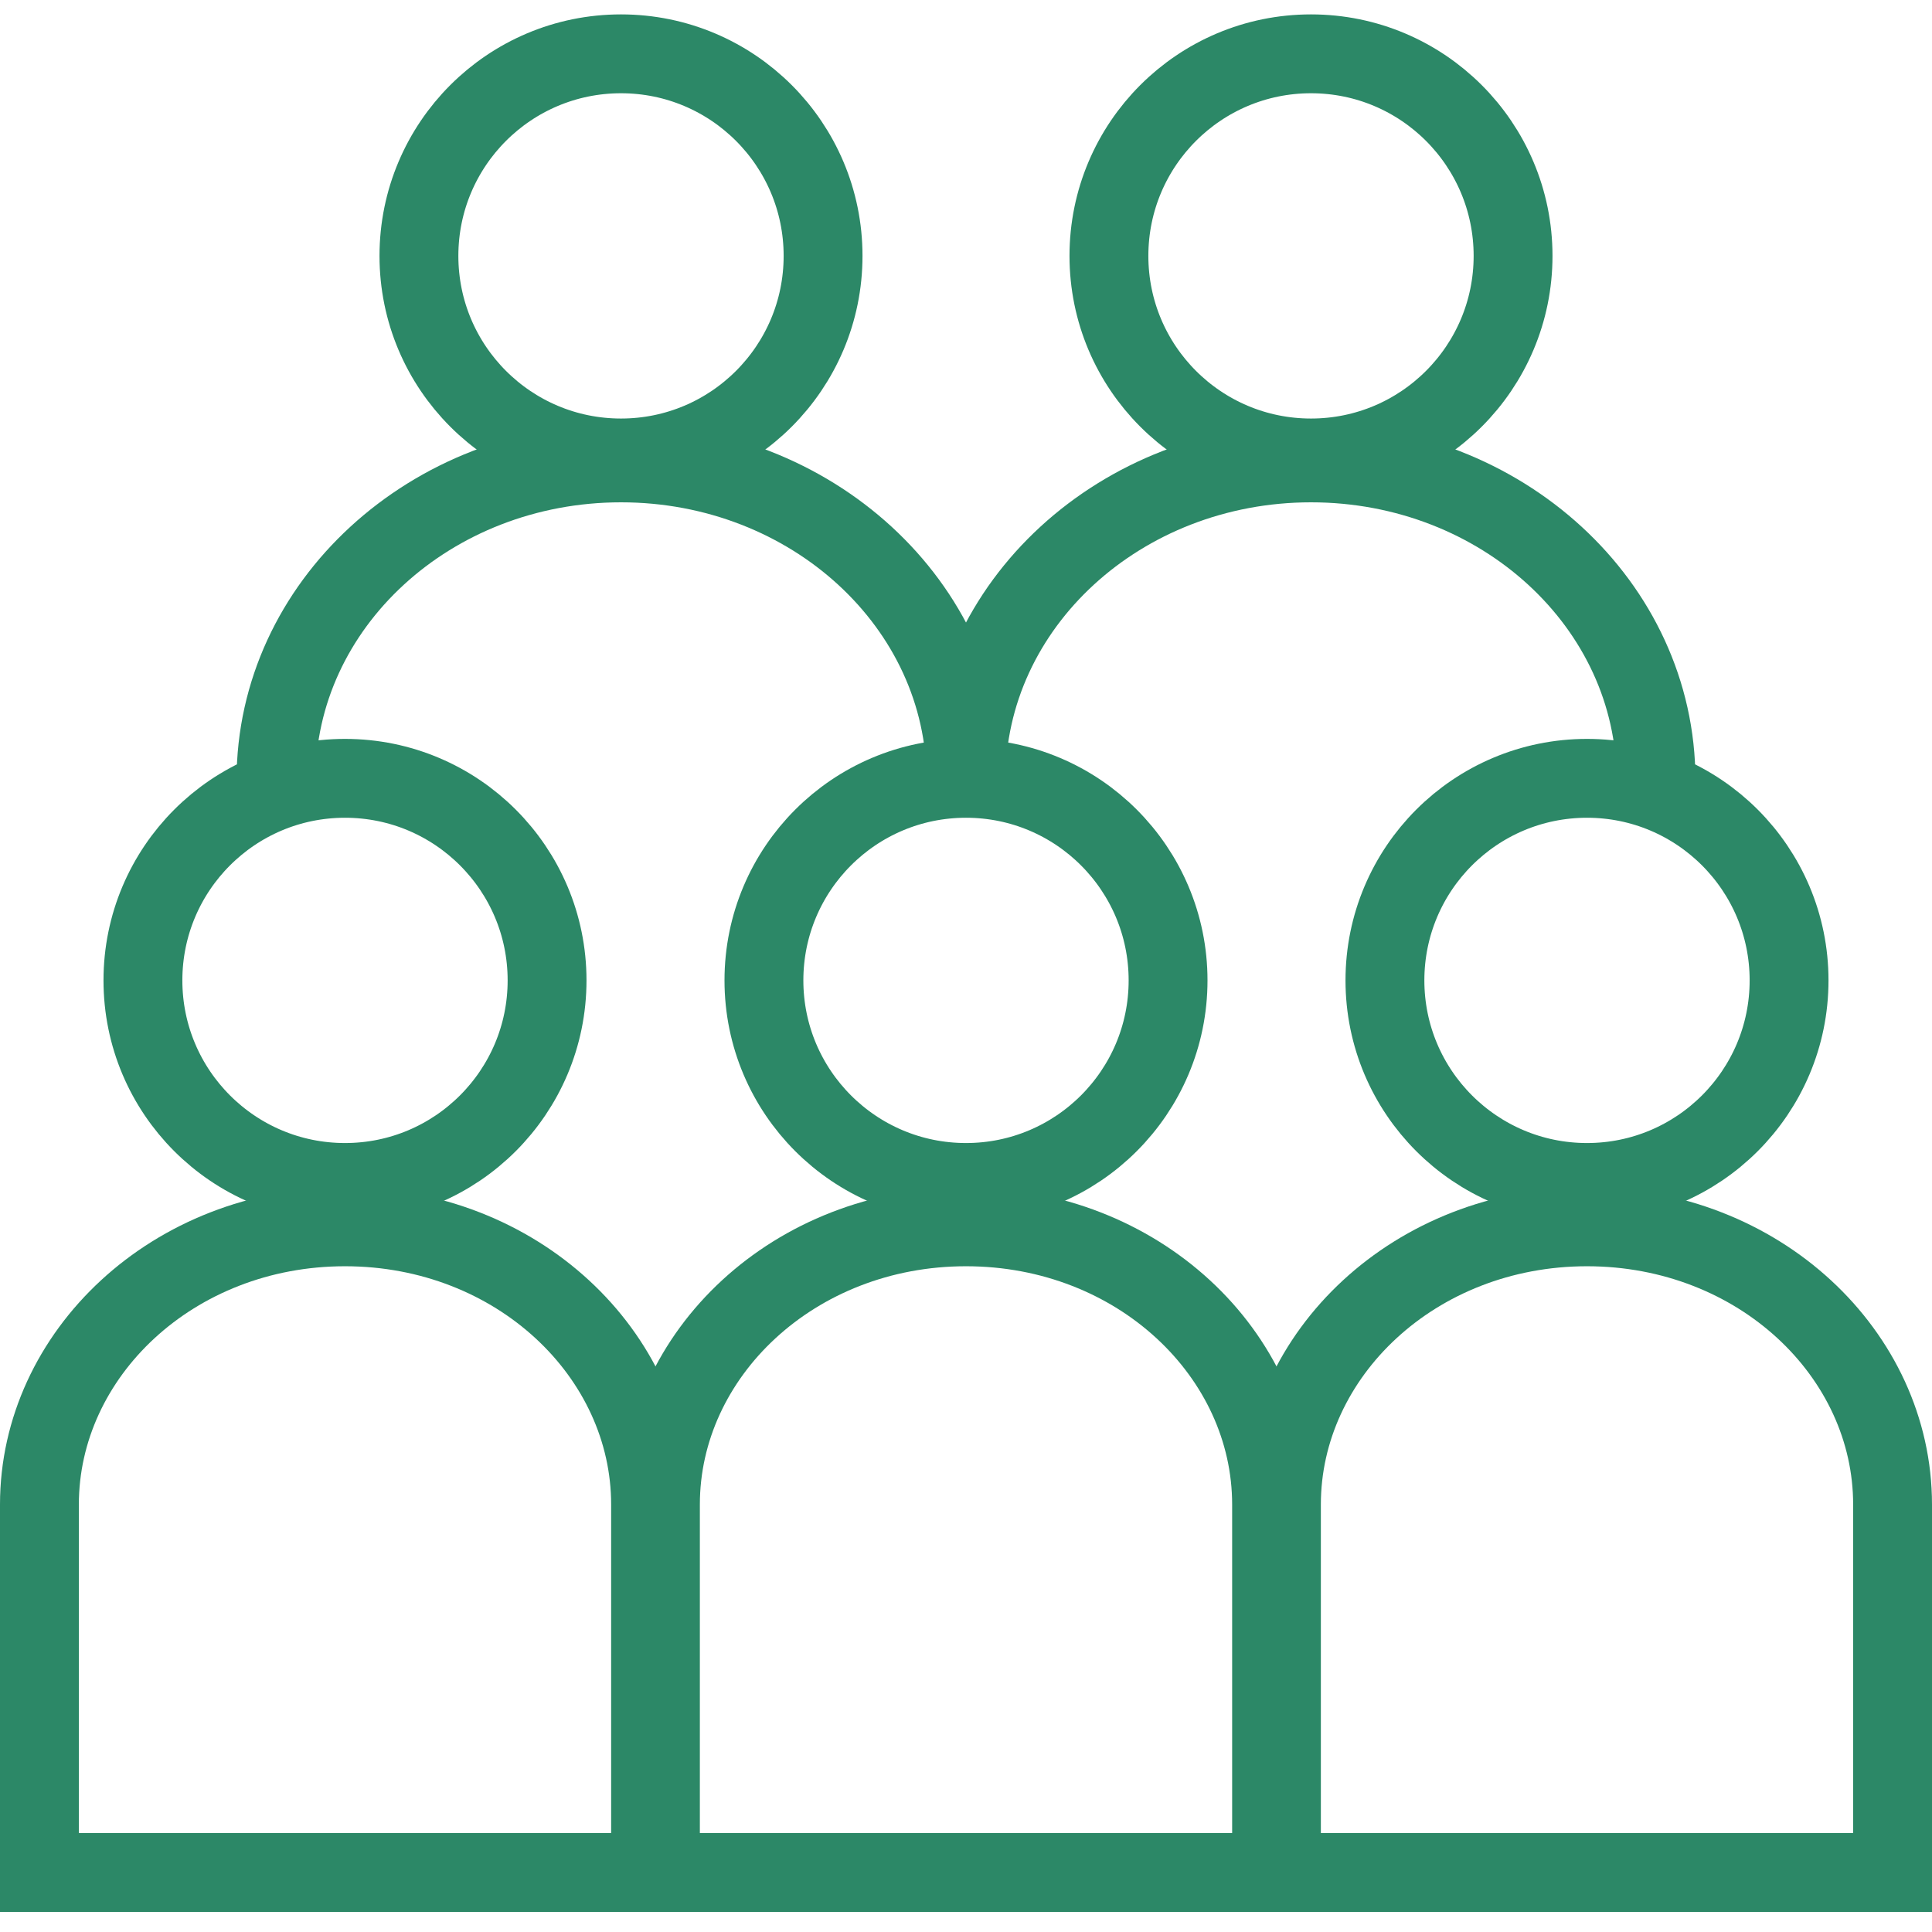 <svg width="49" height="49" viewBox="0 0 49 49" fill="none" xmlns="http://www.w3.org/2000/svg">
<circle cx="8.75" cy="24.865" r="5.125" stroke="#2C8867" stroke-width="2"/>
<circle cx="15.75" cy="6.49" r="5.125" stroke="#2C8867" stroke-width="2"/>
<circle cx="33.25" cy="6.49" r="5.125" stroke="#2C8867" stroke-width="2"/>
<path d="M24.5 19.783C24.5 15.341 20.582 11.74 15.75 11.74C10.918 11.74 7 15.341 7 19.783" stroke="#2C8867" stroke-width="2"/>
<path d="M1 38.158C1 34.346 4.389 31.115 8.75 31.115C13.111 31.115 16.5 34.346 16.5 38.158V47.49H1V38.158Z" stroke="#2C8867" stroke-width="2"/>
<path d="M42 19.783C42 15.341 38.083 11.74 33.25 11.74C28.418 11.74 24.5 15.341 24.5 19.783" stroke="#2C8867" stroke-width="2"/>
<circle cx="24.5" cy="24.865" r="5.125" stroke="#2C8867" stroke-width="2"/>
<circle cx="40.25" cy="24.865" r="5.125" stroke="#2C8867" stroke-width="2"/>
<path d="M16.75 38.158C16.75 34.346 20.139 31.115 24.5 31.115C28.861 31.115 32.25 34.346 32.25 38.158V47.49H16.75V38.158Z" stroke="#2C8867" stroke-width="2"/>
<path d="M32.5 38.158C32.5 34.346 35.889 31.115 40.25 31.115C44.611 31.115 48 34.346 48 38.158V47.49H32.5V38.158Z" stroke="#2C8867" stroke-width="2"/>
</svg>
